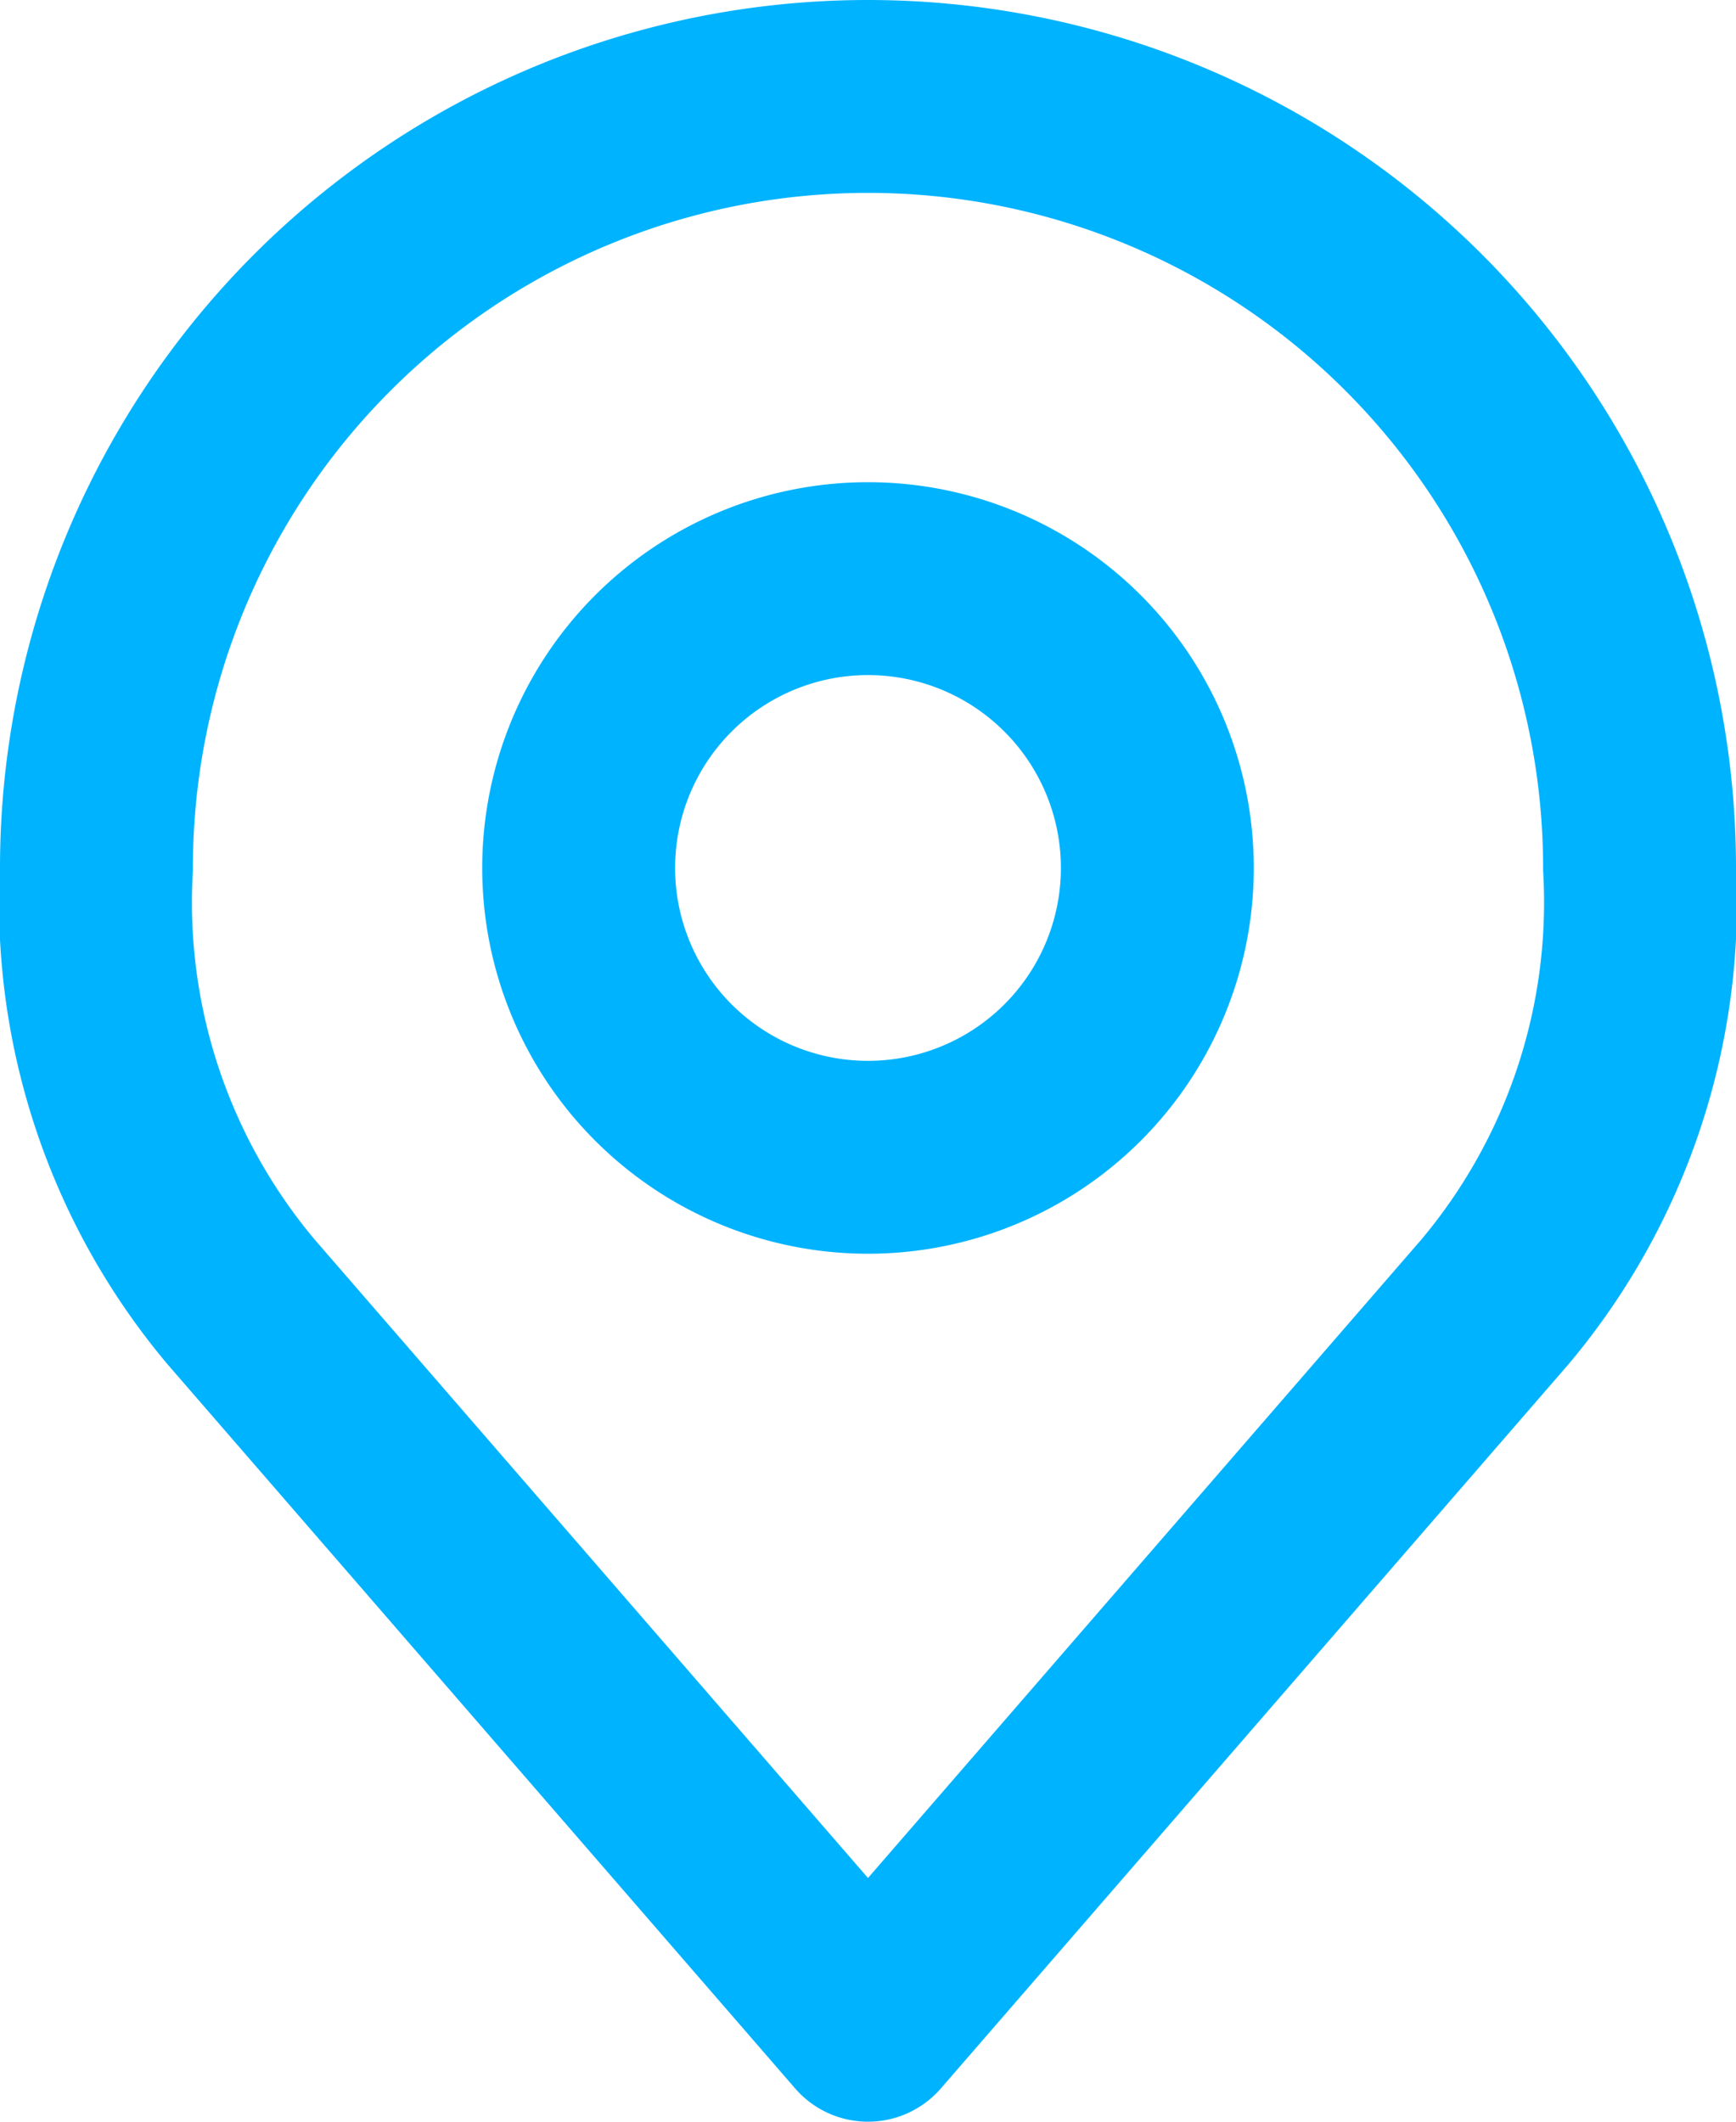 <svg xmlns="http://www.w3.org/2000/svg" width="27" height="33" viewBox="0 0 27 33">
  <g id="Icon_akar-location" data-name="Icon akar-location" transform="translate(1.5 1.5)">
    <path id="Tracé_8" data-name="Tracé 8" d="M22.5,15A4.5,4.5,0,1,1,18,10.5,4.5,4.5,0,0,1,22.5,15Z" transform="translate(-6 -3)" fill="none" stroke="#00b3ff" stroke-linecap="round" stroke-linejoin="round" stroke-width="3"/>
    <path id="Tracé_9" data-name="Tracé 9" d="M18,3A12,12,0,0,0,6,15a9.657,9.657,0,0,0,2.25,6.75L18,33l9.75-11.25A9.657,9.657,0,0,0,30,15,12,12,0,0,0,18,3Z" transform="translate(-6 -3)" fill="none" stroke="#00b3ff" stroke-linecap="round" stroke-linejoin="round" stroke-width="3"/>
  </g>
</svg>
